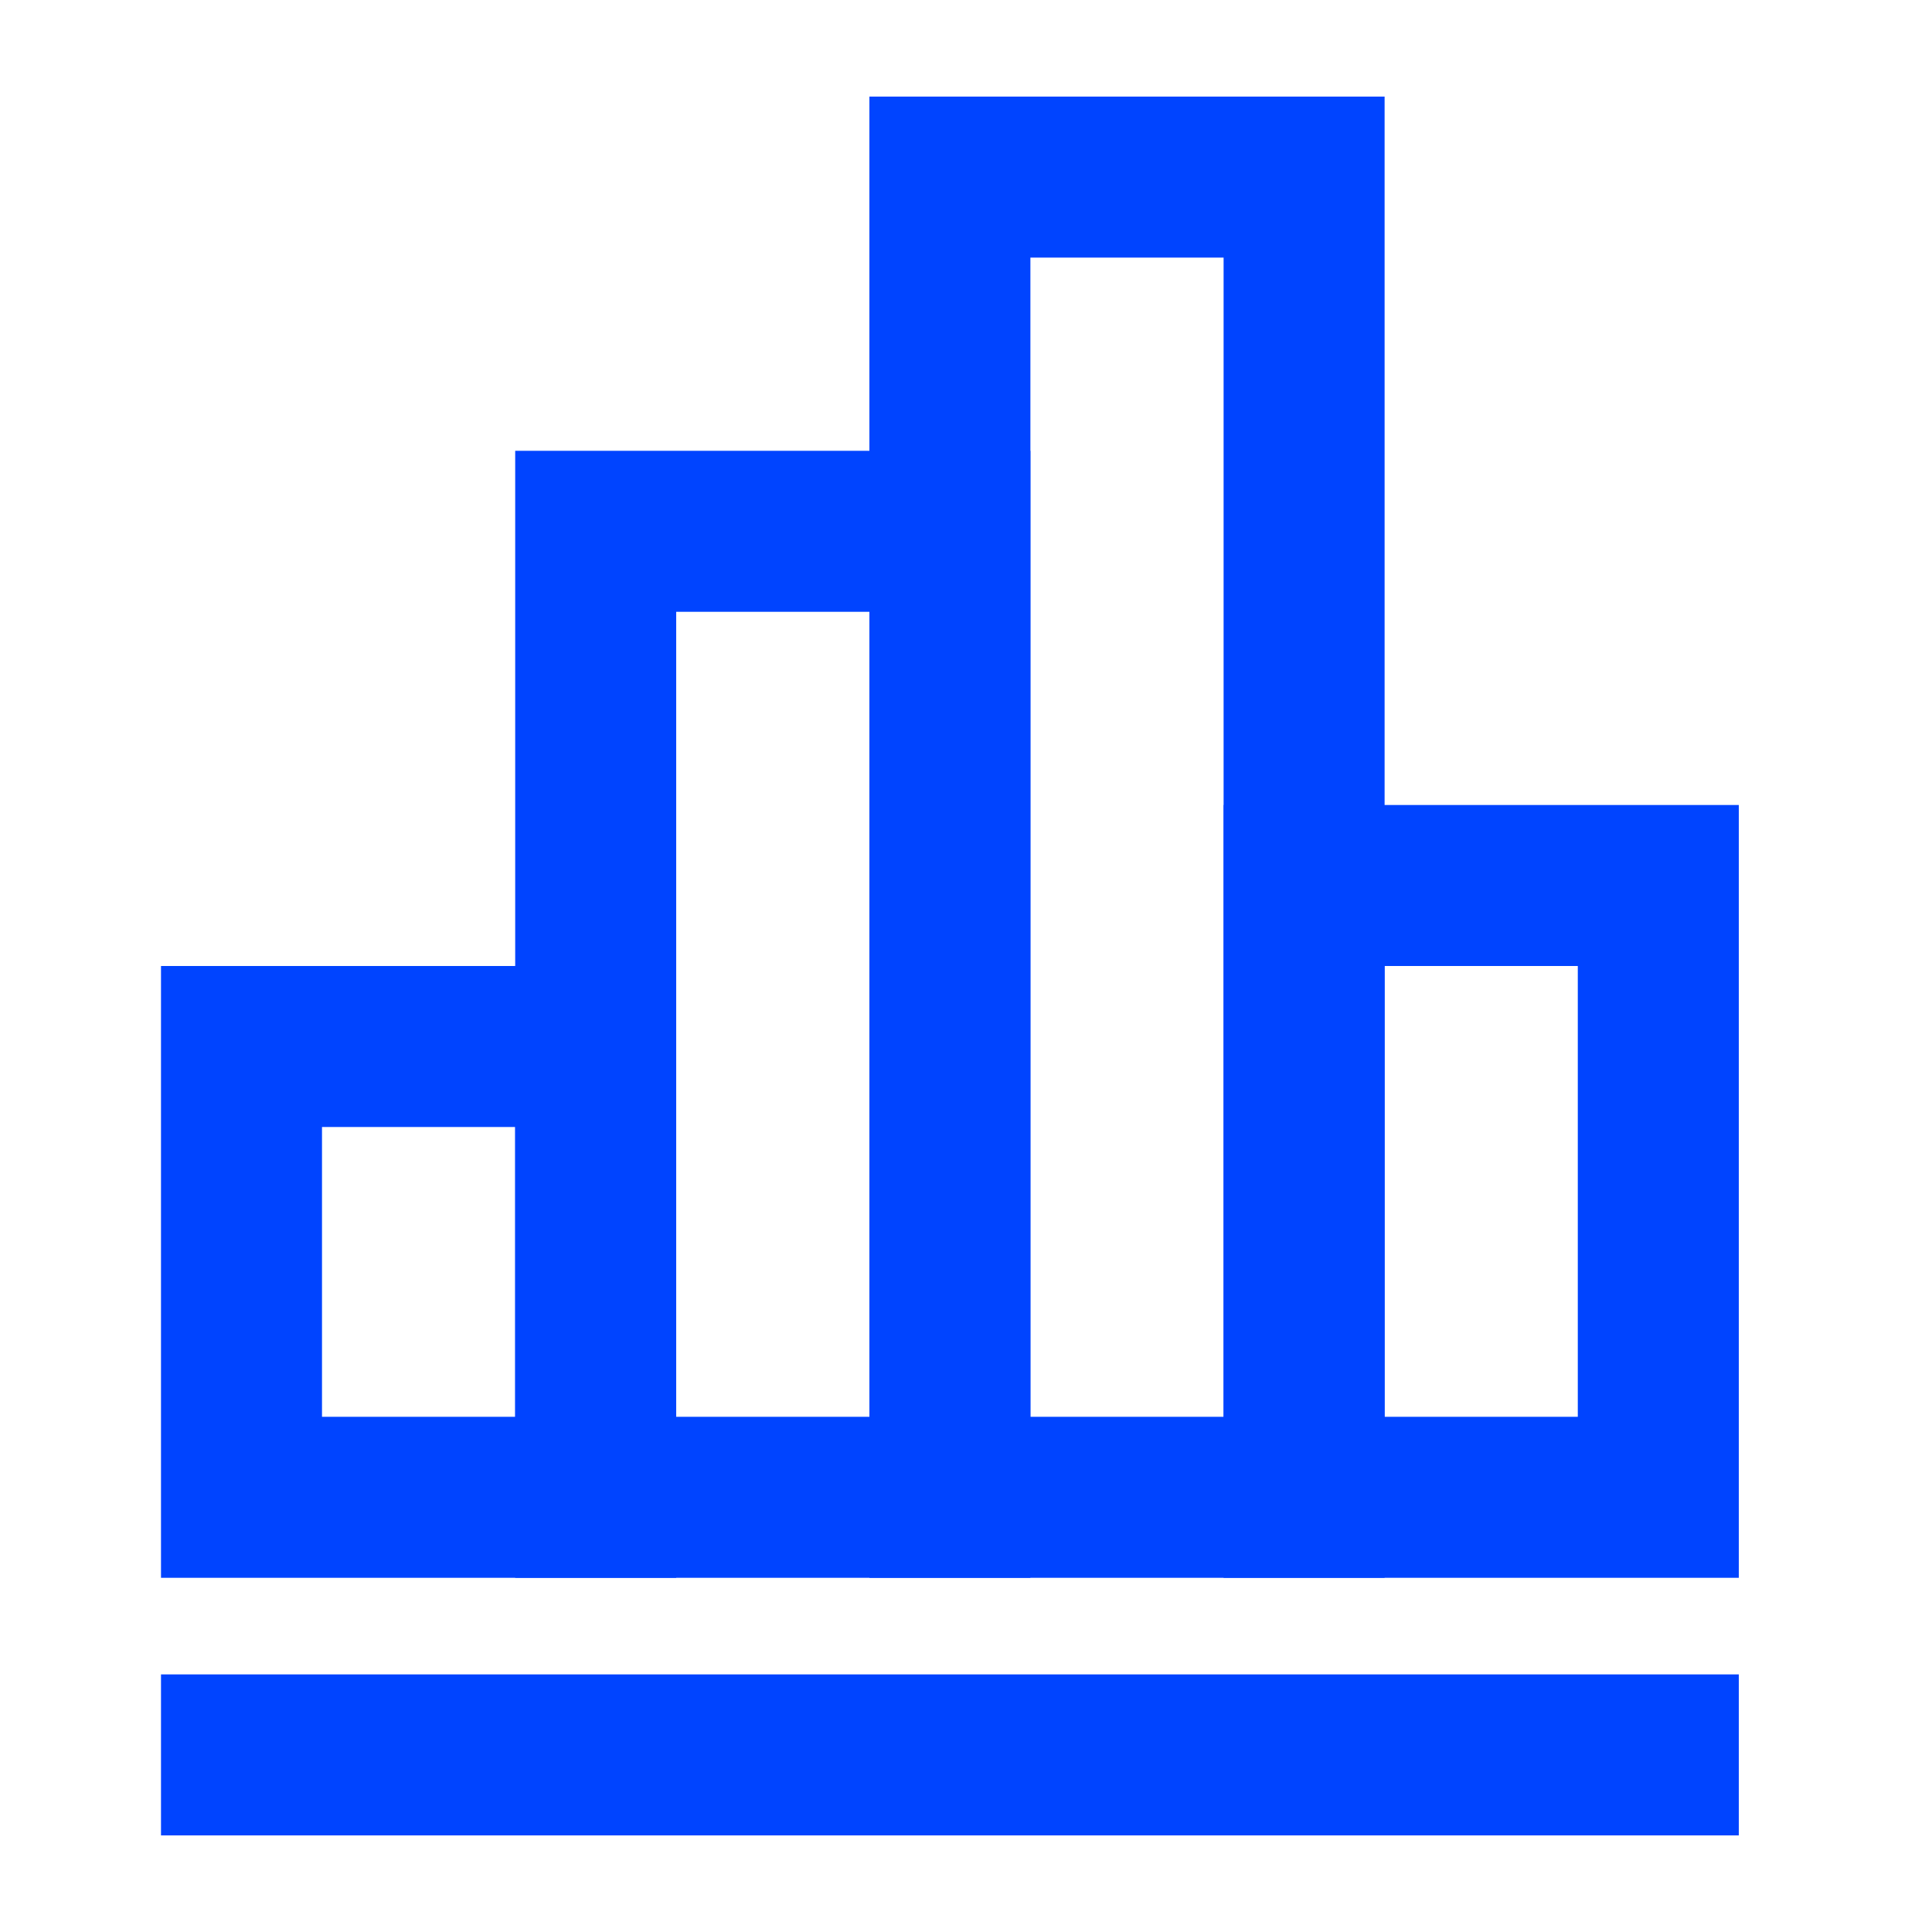 <?xml version="1.0" encoding="utf-8"?>
<svg xmlns="http://www.w3.org/2000/svg" width="60" height="60" viewBox="0 0 60 60" fill="none">
<rect x="7.5" y="32.5" width="11" height="14" stroke="#0044FF" stroke-width="5"/>
<rect x="18.5" y="16.5" width="11" height="30" stroke="#0044FF" stroke-width="5"/>
<path d="M29.5 5.5H40.5V46.5H29.5V5.5Z" stroke="#0044FF" stroke-width="5"/>
<rect x="40.5" y="27.5" width="11" height="19" stroke="#0044FF" stroke-width="5"/>
<rect x="5" y="52" width="49" height="5" fill="#0044FF"/>
</svg>